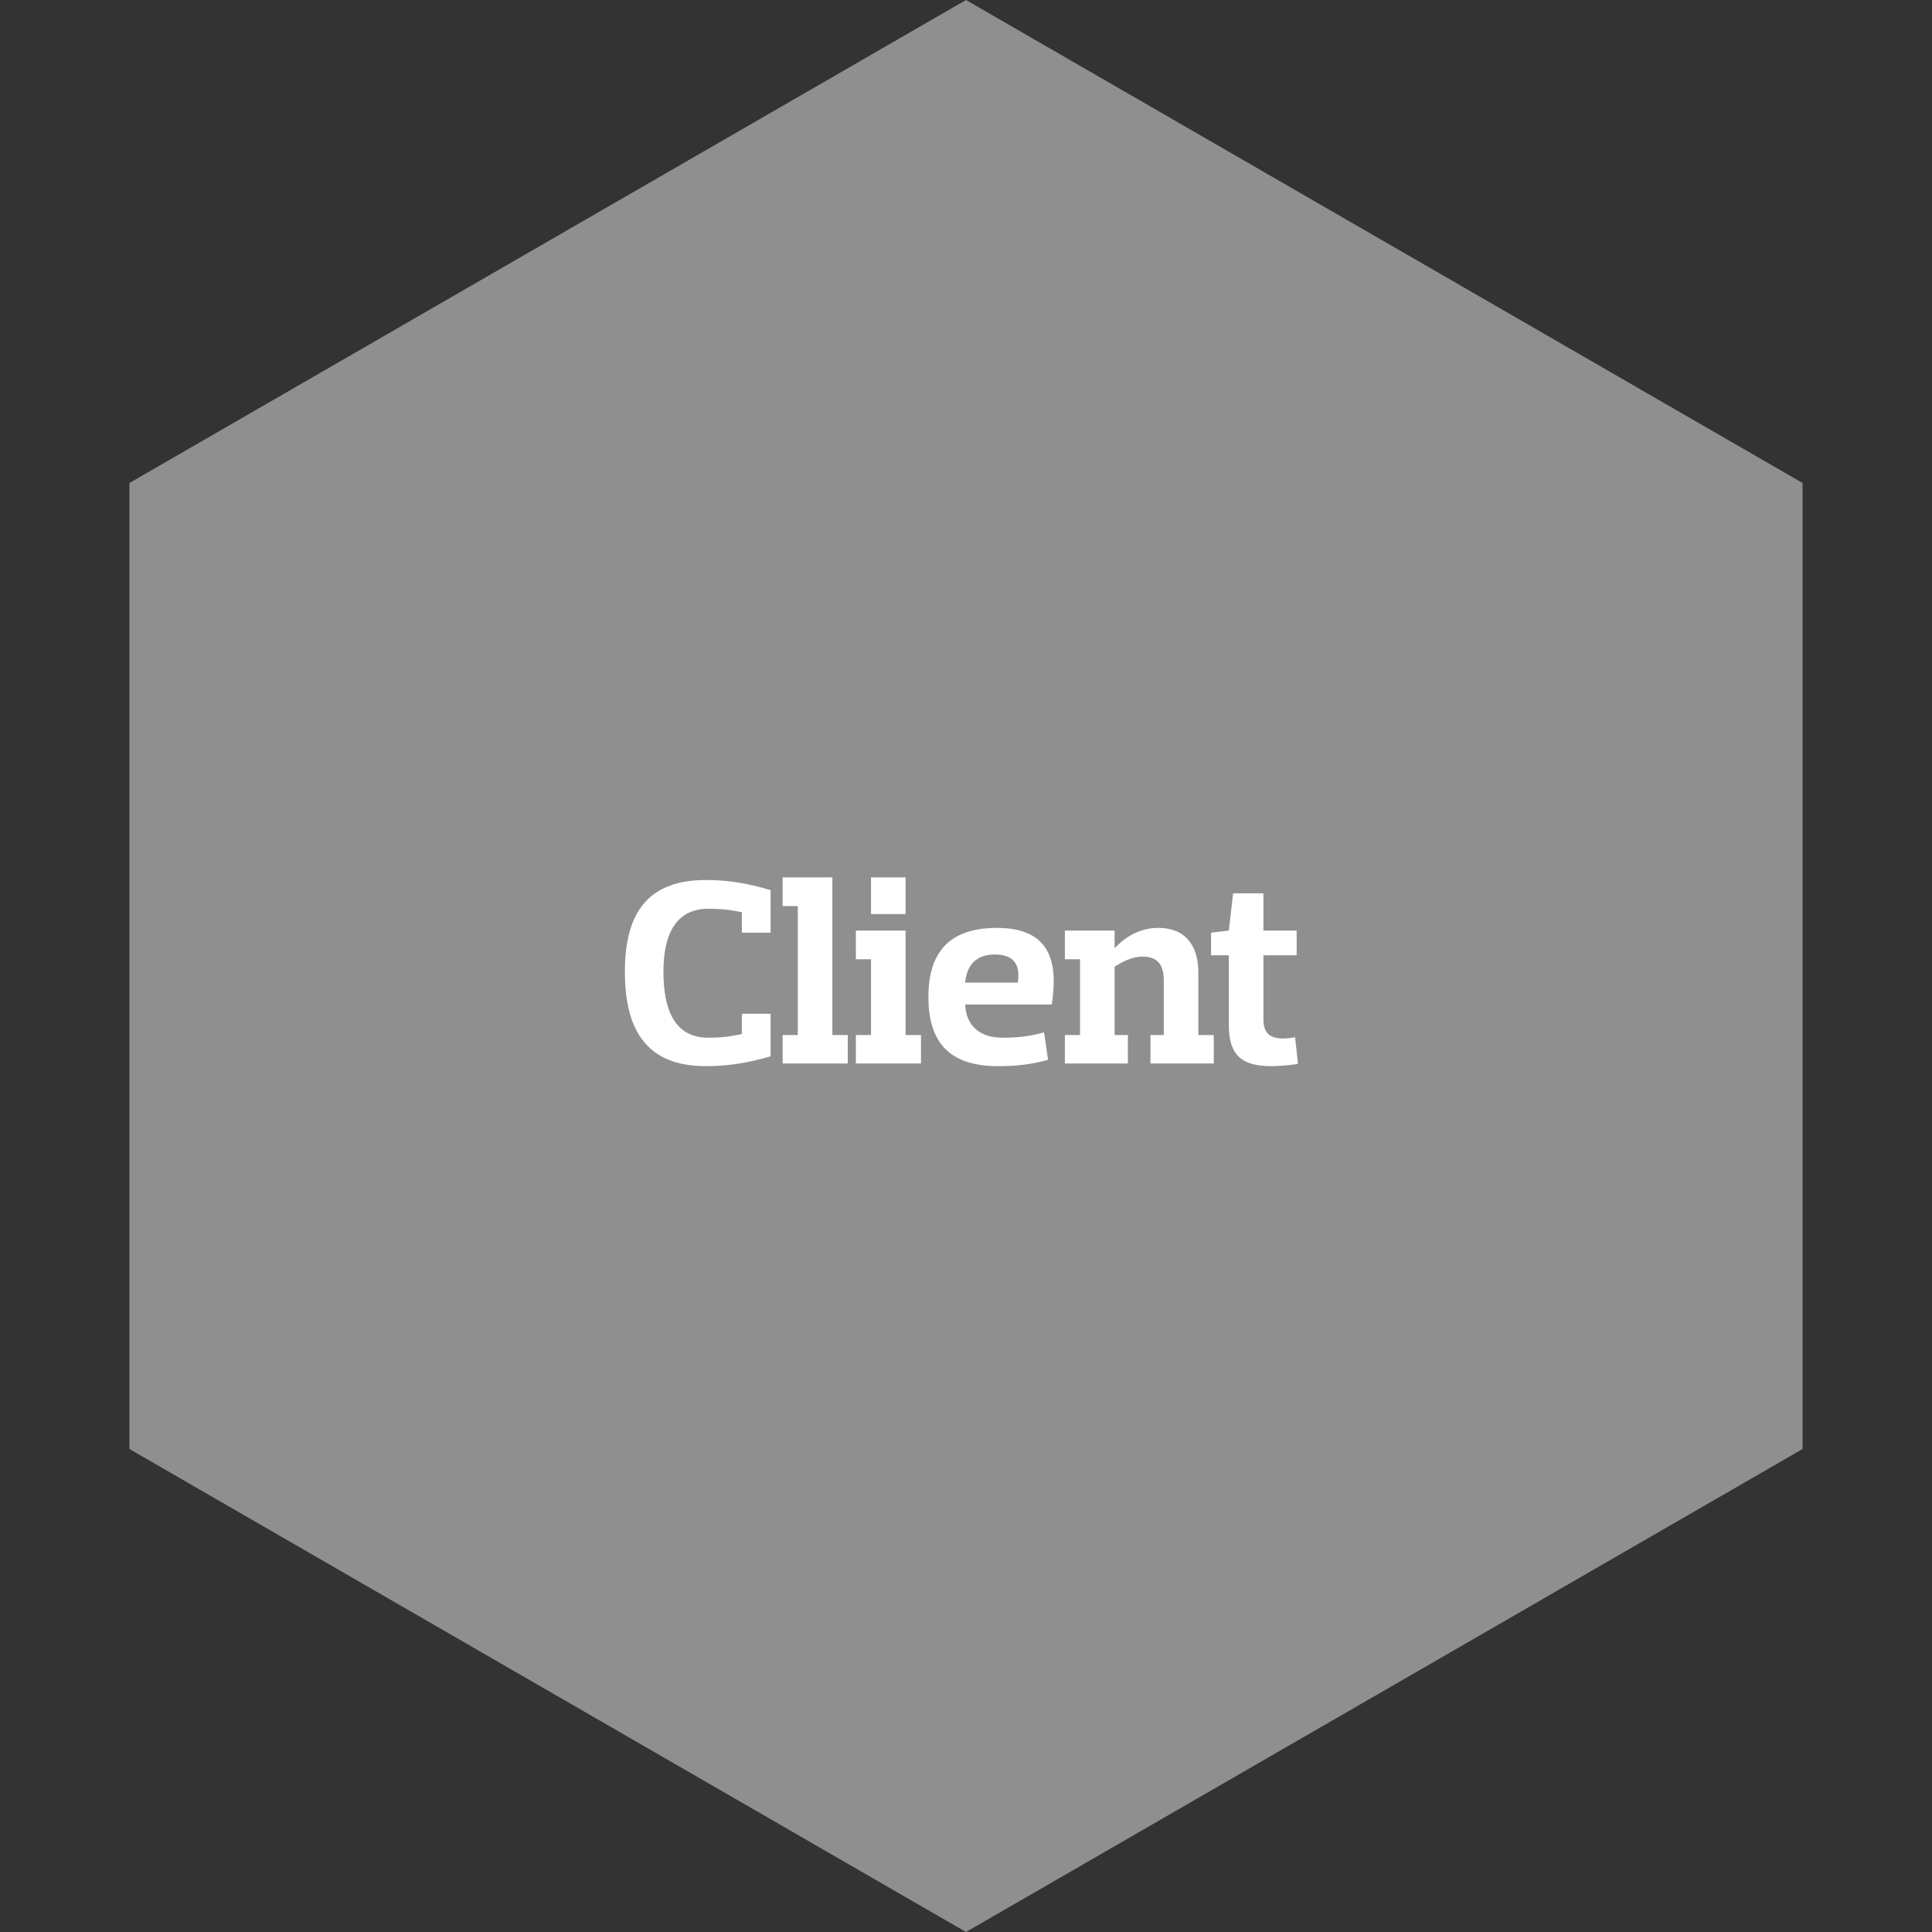 <svg width="218" height="218" viewBox="0 0 218 218" fill="none" xmlns="http://www.w3.org/2000/svg">
<rect x="0" y="0" width="218" height="218" fill="#333333" stroke="none"/>
<path fill-rule="evenodd" clip-rule="evenodd" d="M109 0L203.397 54.5V163.5L109 218L14.603 163.5V54.5L109 0Z" fill="#8F8F8F"/>
<path d="M83.71 114.39V116.67C82.09 117.03 81.07 117.09 79.93 117.09C76.15 117.09 74.86 114 74.86 109.65C74.86 105.6 76.15 102.54 79.93 102.54C81.07 102.54 82.09 102.6 83.71 102.93V105.24H86.95V100.44C84.16 99.6 82.03 99.3 79.6 99.3C72.43 99.3 70.51 103.89 70.51 109.65C70.51 115.5 72.43 120.3 79.6 120.3C82.03 120.3 84.16 120 86.95 119.19V114.39H83.71ZM88.31 102.24H90.02V116.79H88.31V120H95.66V116.79H93.92V99H88.31V102.24ZM96.572 108.24H98.282V116.79H96.572V120H103.922V116.79H102.182V105H96.572V108.24ZM98.282 99V103.14H102.182V99H98.282ZM118.678 113.34C119.308 109.14 118.948 104.7 112.498 104.7C106.798 104.7 104.758 107.79 104.758 112.5C104.758 117.24 106.798 120.3 112.558 120.3C114.508 120.3 116.278 120.15 118.258 119.58L117.808 116.49C115.858 117.03 114.418 117.09 113.128 117.09C110.368 117.09 109.018 115.59 108.898 113.34H118.678ZM112.258 107.7C114.718 107.7 115.108 109.23 114.838 110.88H108.898C109.078 108.96 110.098 107.7 112.258 107.7ZM129.816 120H136.956V116.79H135.216V109.74C135.216 106.65 133.716 104.7 130.716 104.7C128.766 104.7 127.116 105.57 125.826 106.95H125.766V105H120.156V108.24H121.866V116.79H120.156V120H127.266V116.79H125.766V109.08C126.516 108.6 127.686 107.94 128.916 107.94C130.656 107.94 131.316 108.9 131.316 110.64V116.79H129.816V120ZM138.66 115.71C138.66 118.89 139.98 120.3 143.4 120.3C144.21 120.3 145.62 120.21 146.46 120.03L146.13 117.03C145.56 117.15 145.11 117.18 144.75 117.18C143.16 117.18 142.56 116.43 142.56 115.02V107.79H146.31V105H142.56V100.8H139.14L138.66 105L136.65 105.24V107.79H138.66V115.71Z" fill="white"/>
</svg>
